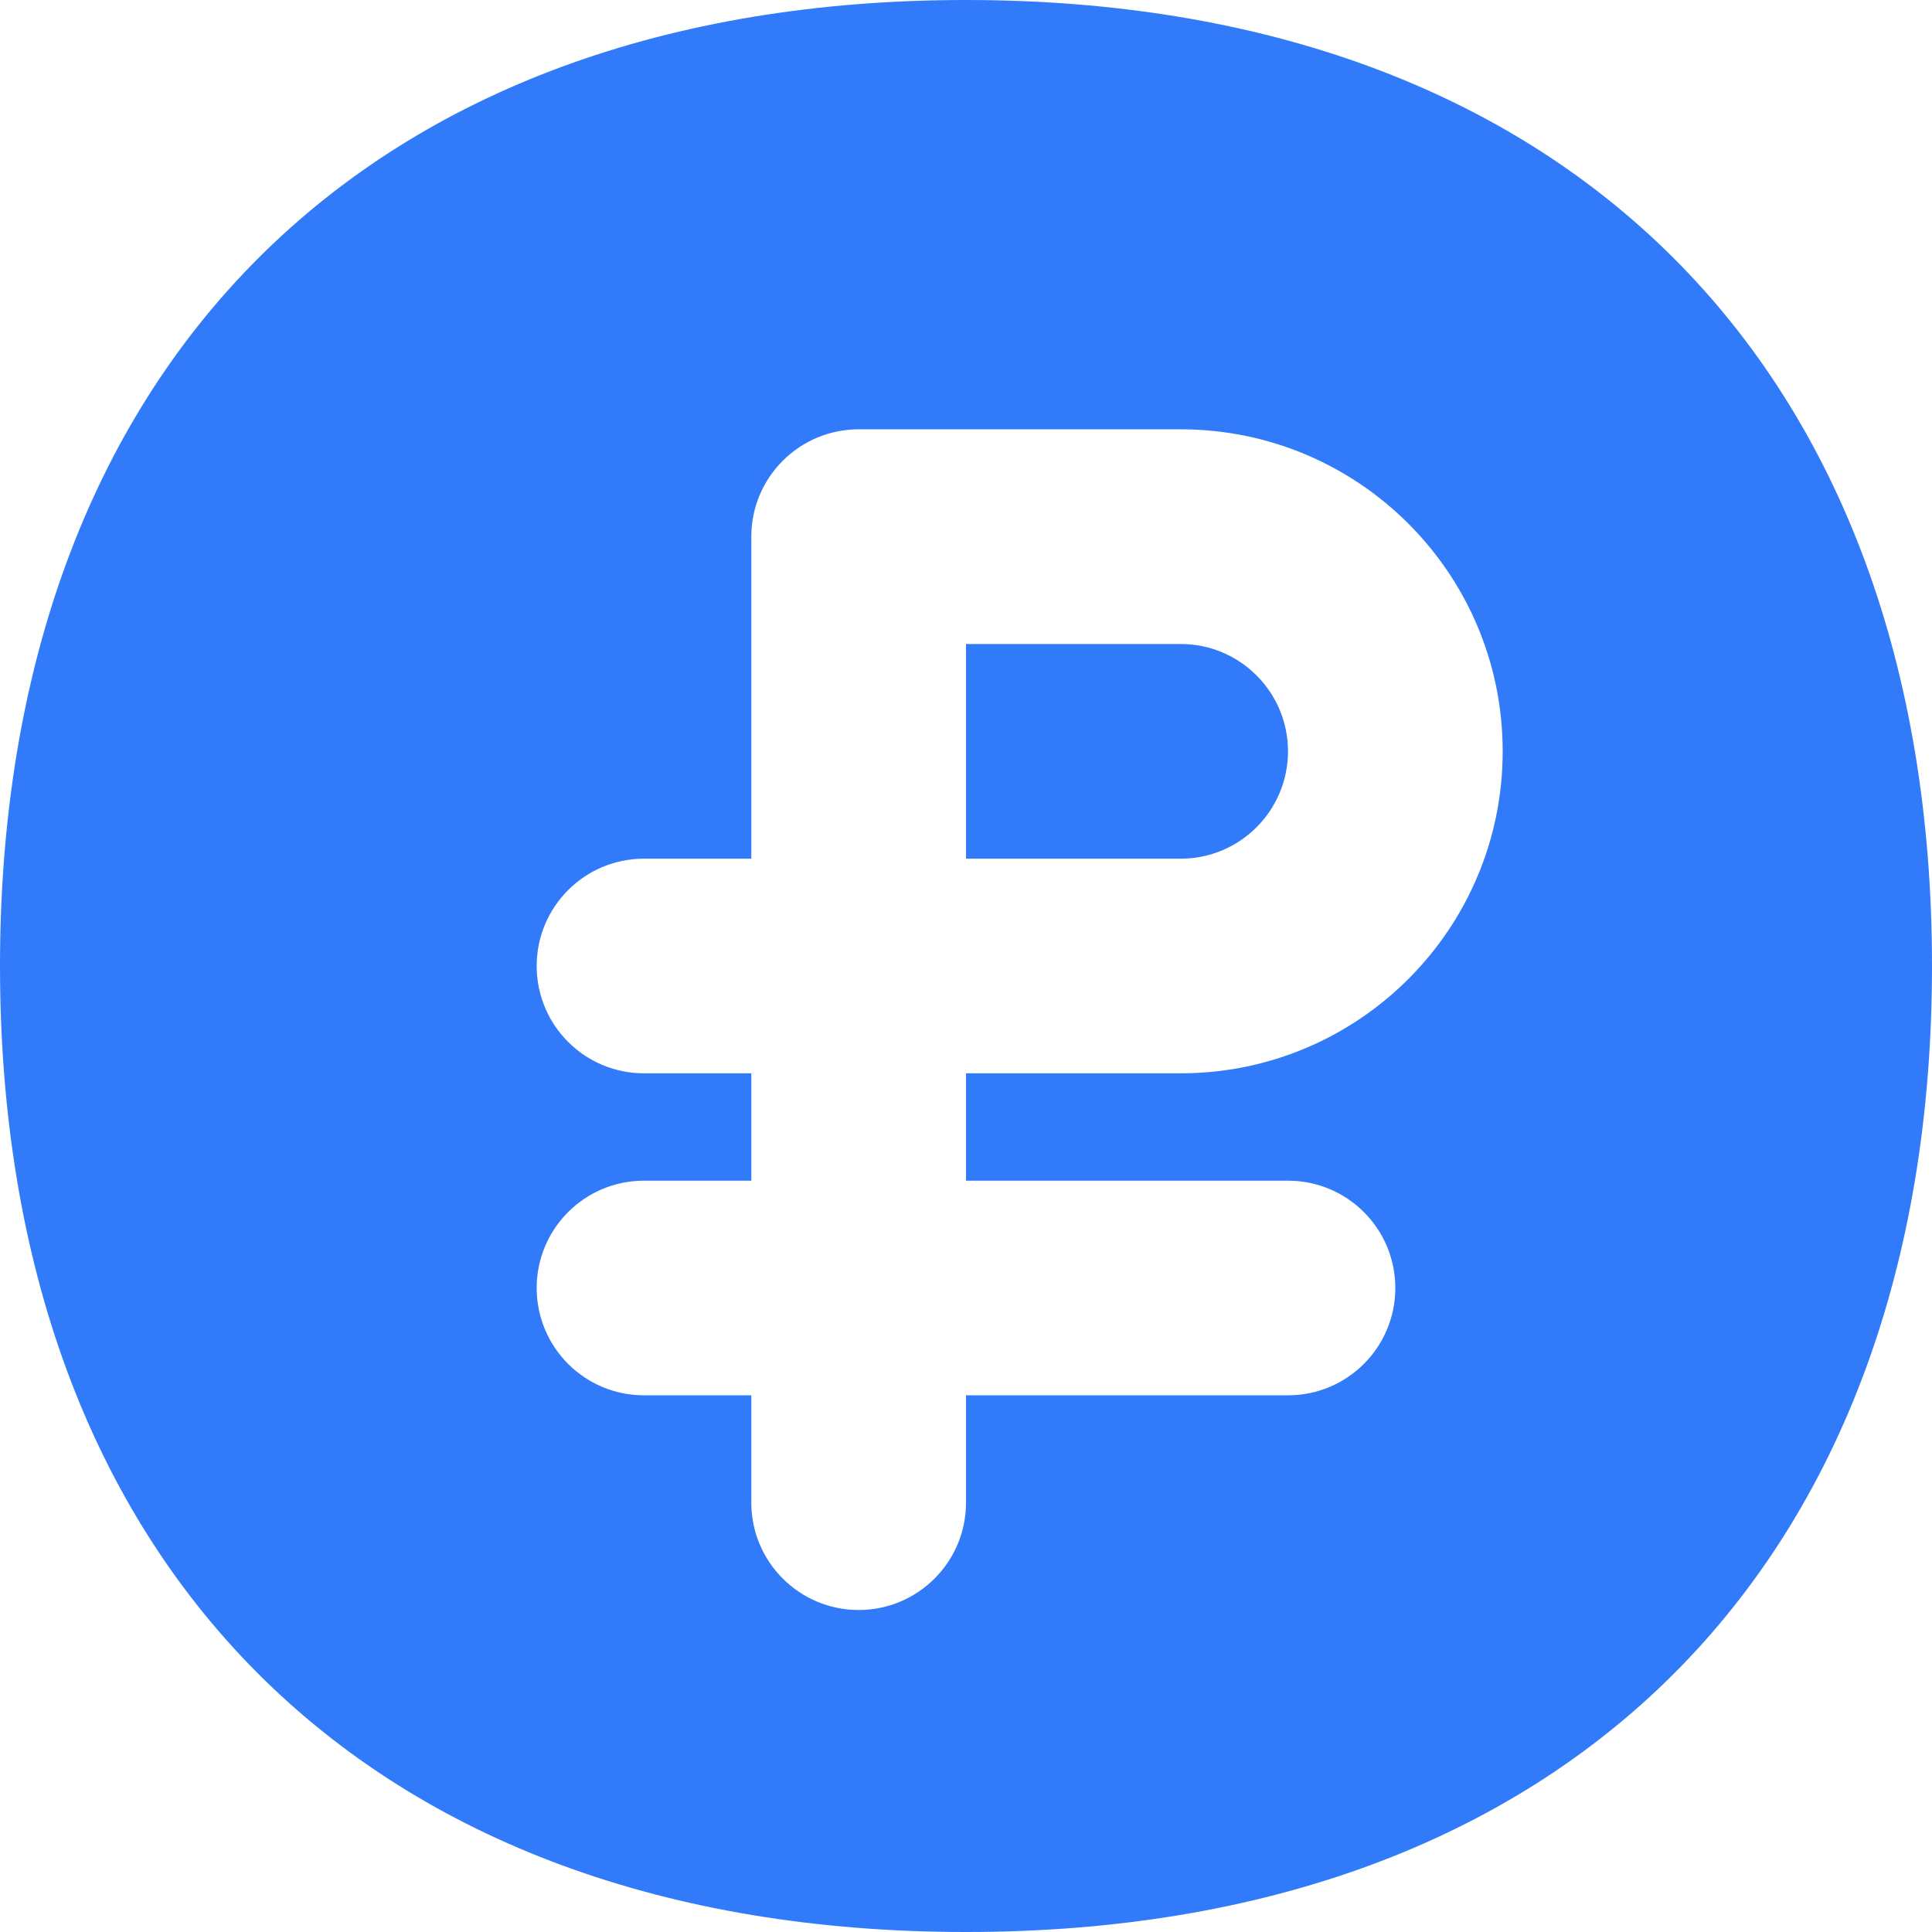 <?xml version="1.0" encoding="UTF-8"?> <svg xmlns="http://www.w3.org/2000/svg" width="42" height="42" viewBox="0 0 42 42" fill="none"><path d="M25.667 18.667H21V14H25.667C26.955 14 28 15.045 28 16.333C28 17.622 26.955 18.667 25.667 18.667Z" fill="#317BFA"></path><path d="M21 42C34.03 42 42 34.03 42 21C42 7.97 34.03 0 21 0C7.97 0 0 7.97 0 21C0 34.03 7.97 42 21 42ZM18.667 9.333H25.667C29.533 9.333 32.667 12.467 32.667 16.333C32.667 20.199 29.533 23.333 25.667 23.333H21V25.667H28C29.289 25.667 30.333 26.711 30.333 28C30.333 29.289 29.289 30.333 28 30.333H21V32.667C21 33.955 19.955 35 18.667 35C17.378 35 16.333 33.955 16.333 32.667V30.333H14C12.711 30.333 11.667 29.289 11.667 28C11.667 26.711 12.711 25.667 14 25.667H16.333V23.333H14C12.711 23.333 11.667 22.289 11.667 21C11.667 19.711 12.711 18.667 14 18.667H16.333V11.667C16.333 10.378 17.378 9.333 18.667 9.333Z" fill="#317BFA"></path></svg> 
